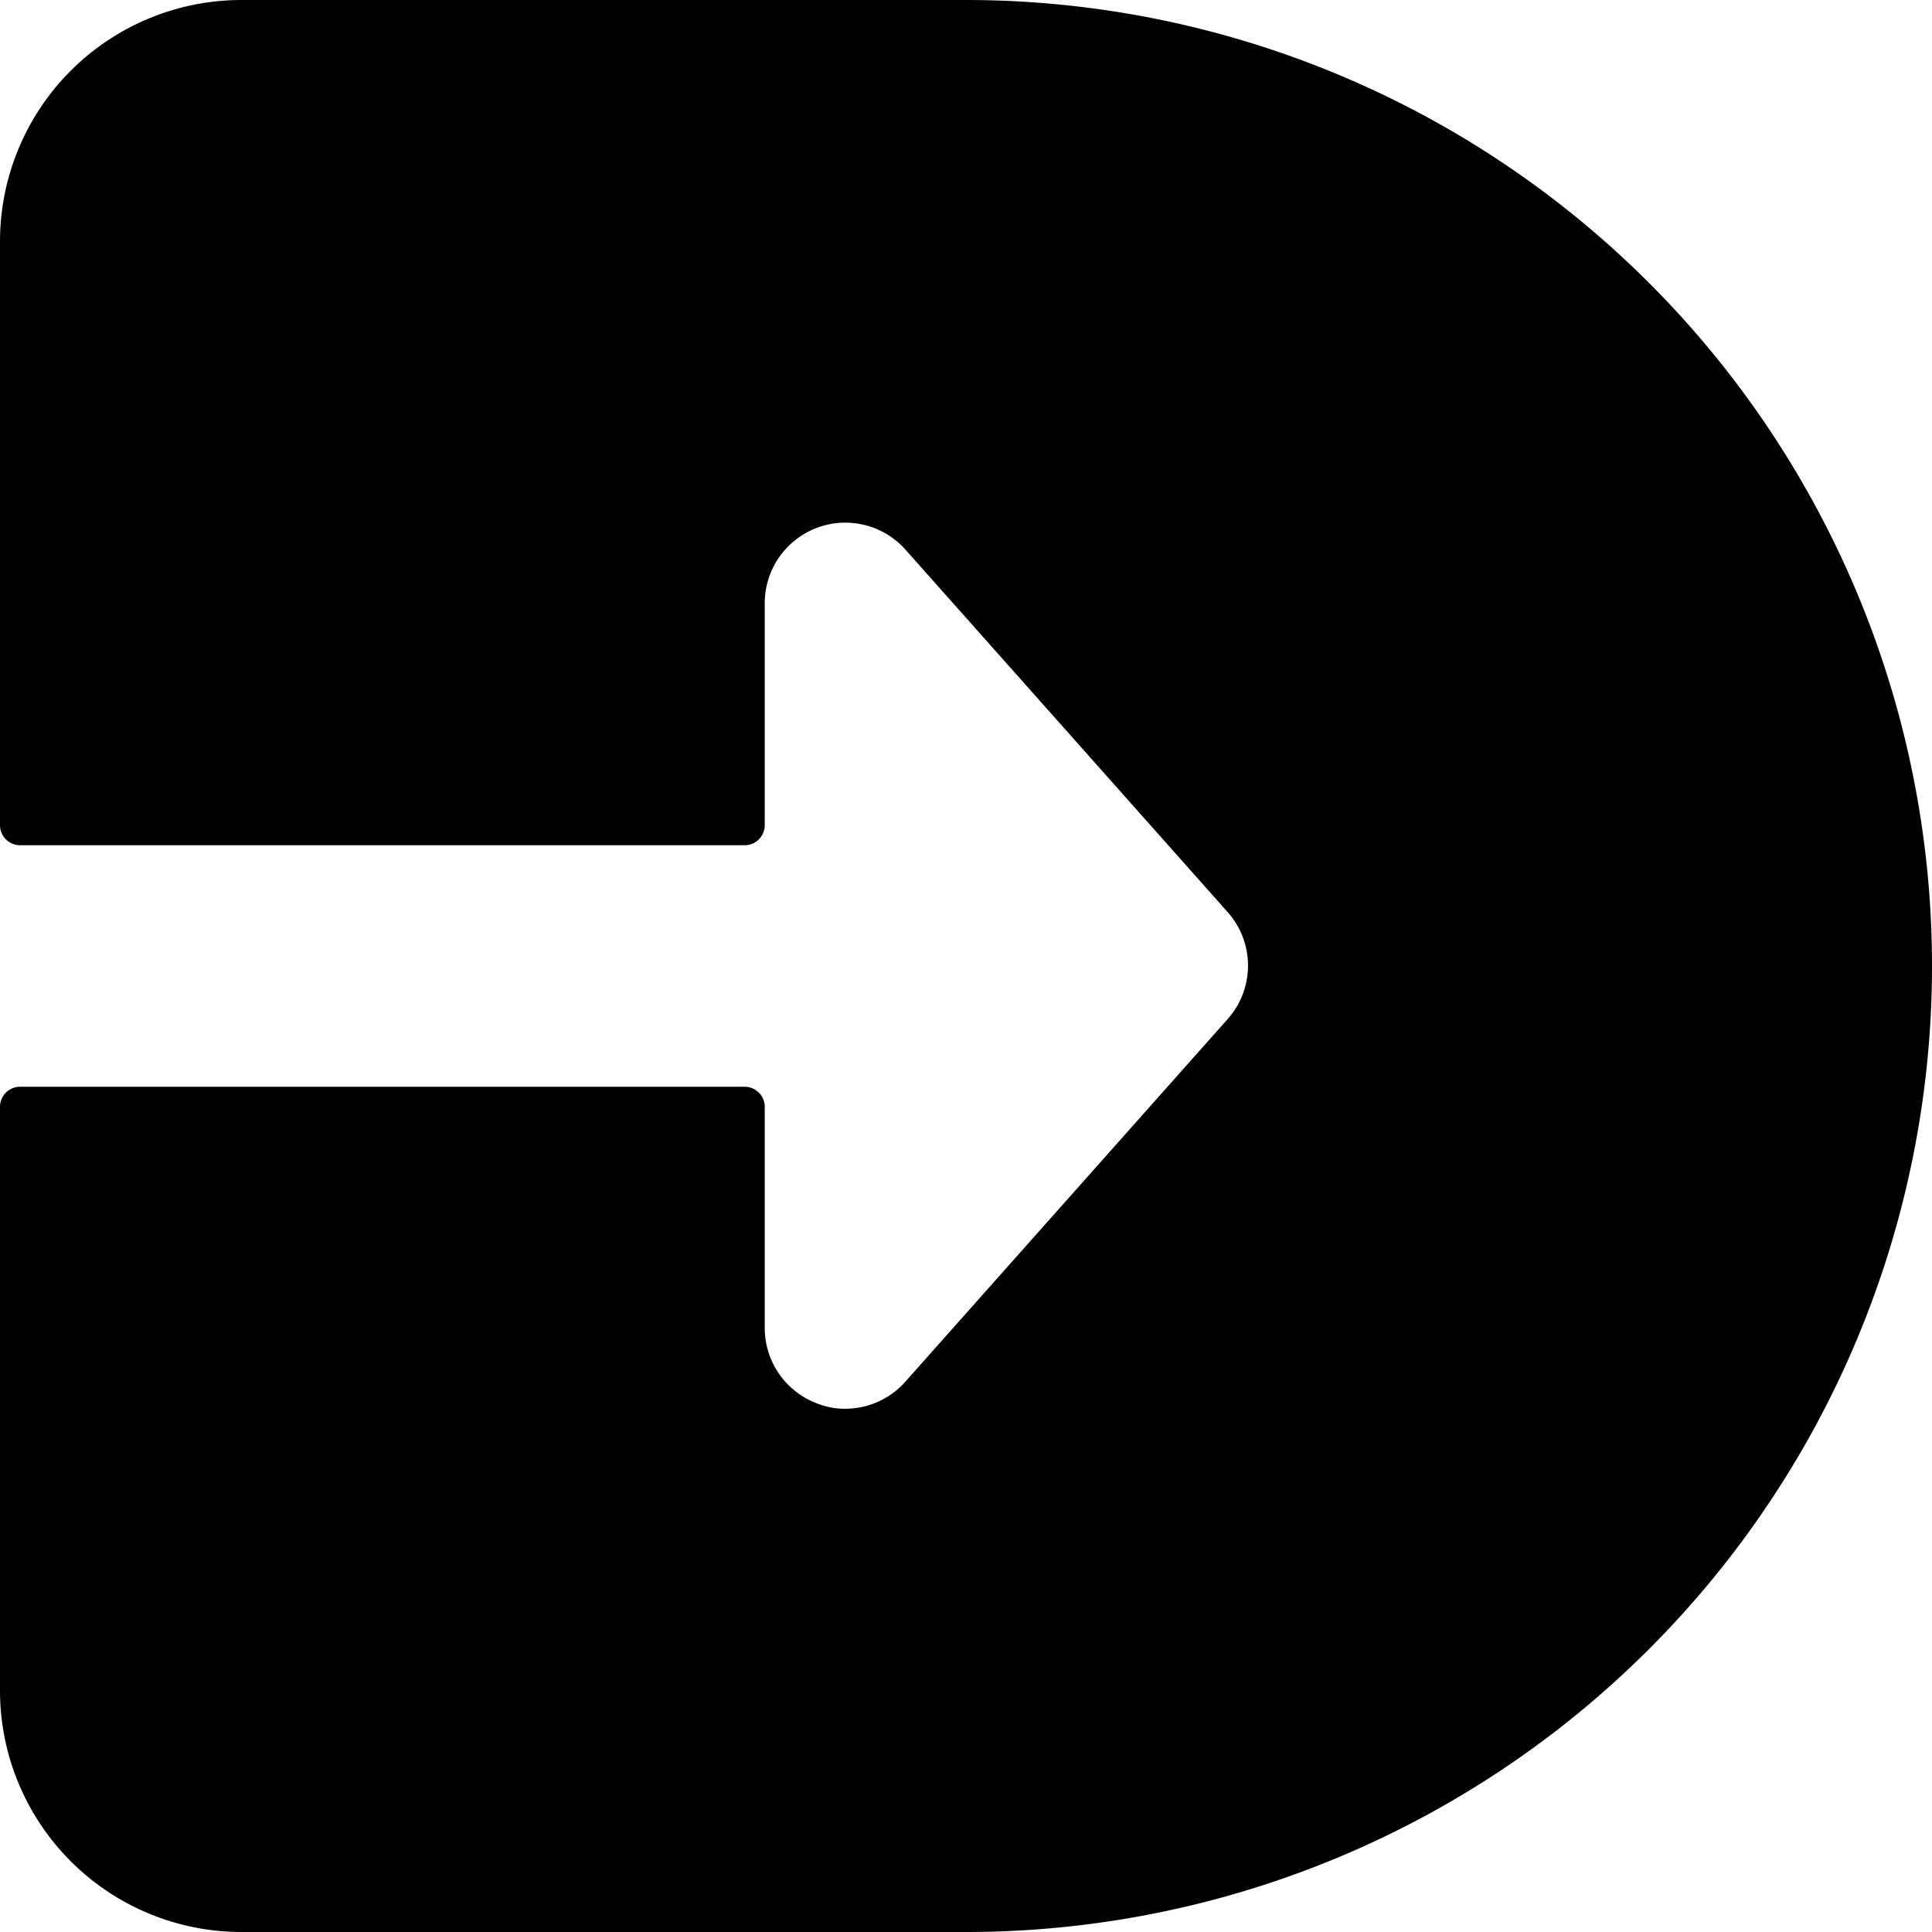 <svg xmlns="http://www.w3.org/2000/svg" viewBox="0 0 24 24"><path d="M9.25 10.5a0.25 0.25 0 0 0 0.25 -0.25V7.5a1 1 0 0 1 0.64 -0.94 1 1 0 0 1 1.11 0.27l4 4.5a1 1 0 0 1 0 1.33l-4 4.5a1 1 0 0 1 -0.75 0.34 0.92 0.92 0 0 1 -0.36 -0.07 1 1 0 0 1 -0.64 -0.93v-2.75a0.25 0.25 0 0 0 -0.25 -0.25h-9a0.25 0.25 0 0 0 -0.25 0.25V21a3 3 0 0 0 3 3h9a12 12 0 0 0 0 -24H3a3 3 0 0 0 -3 3v7.25a0.25 0.25 0 0 0 0.25 0.25Z" fill="#000000" stroke-width="1"></path></svg>